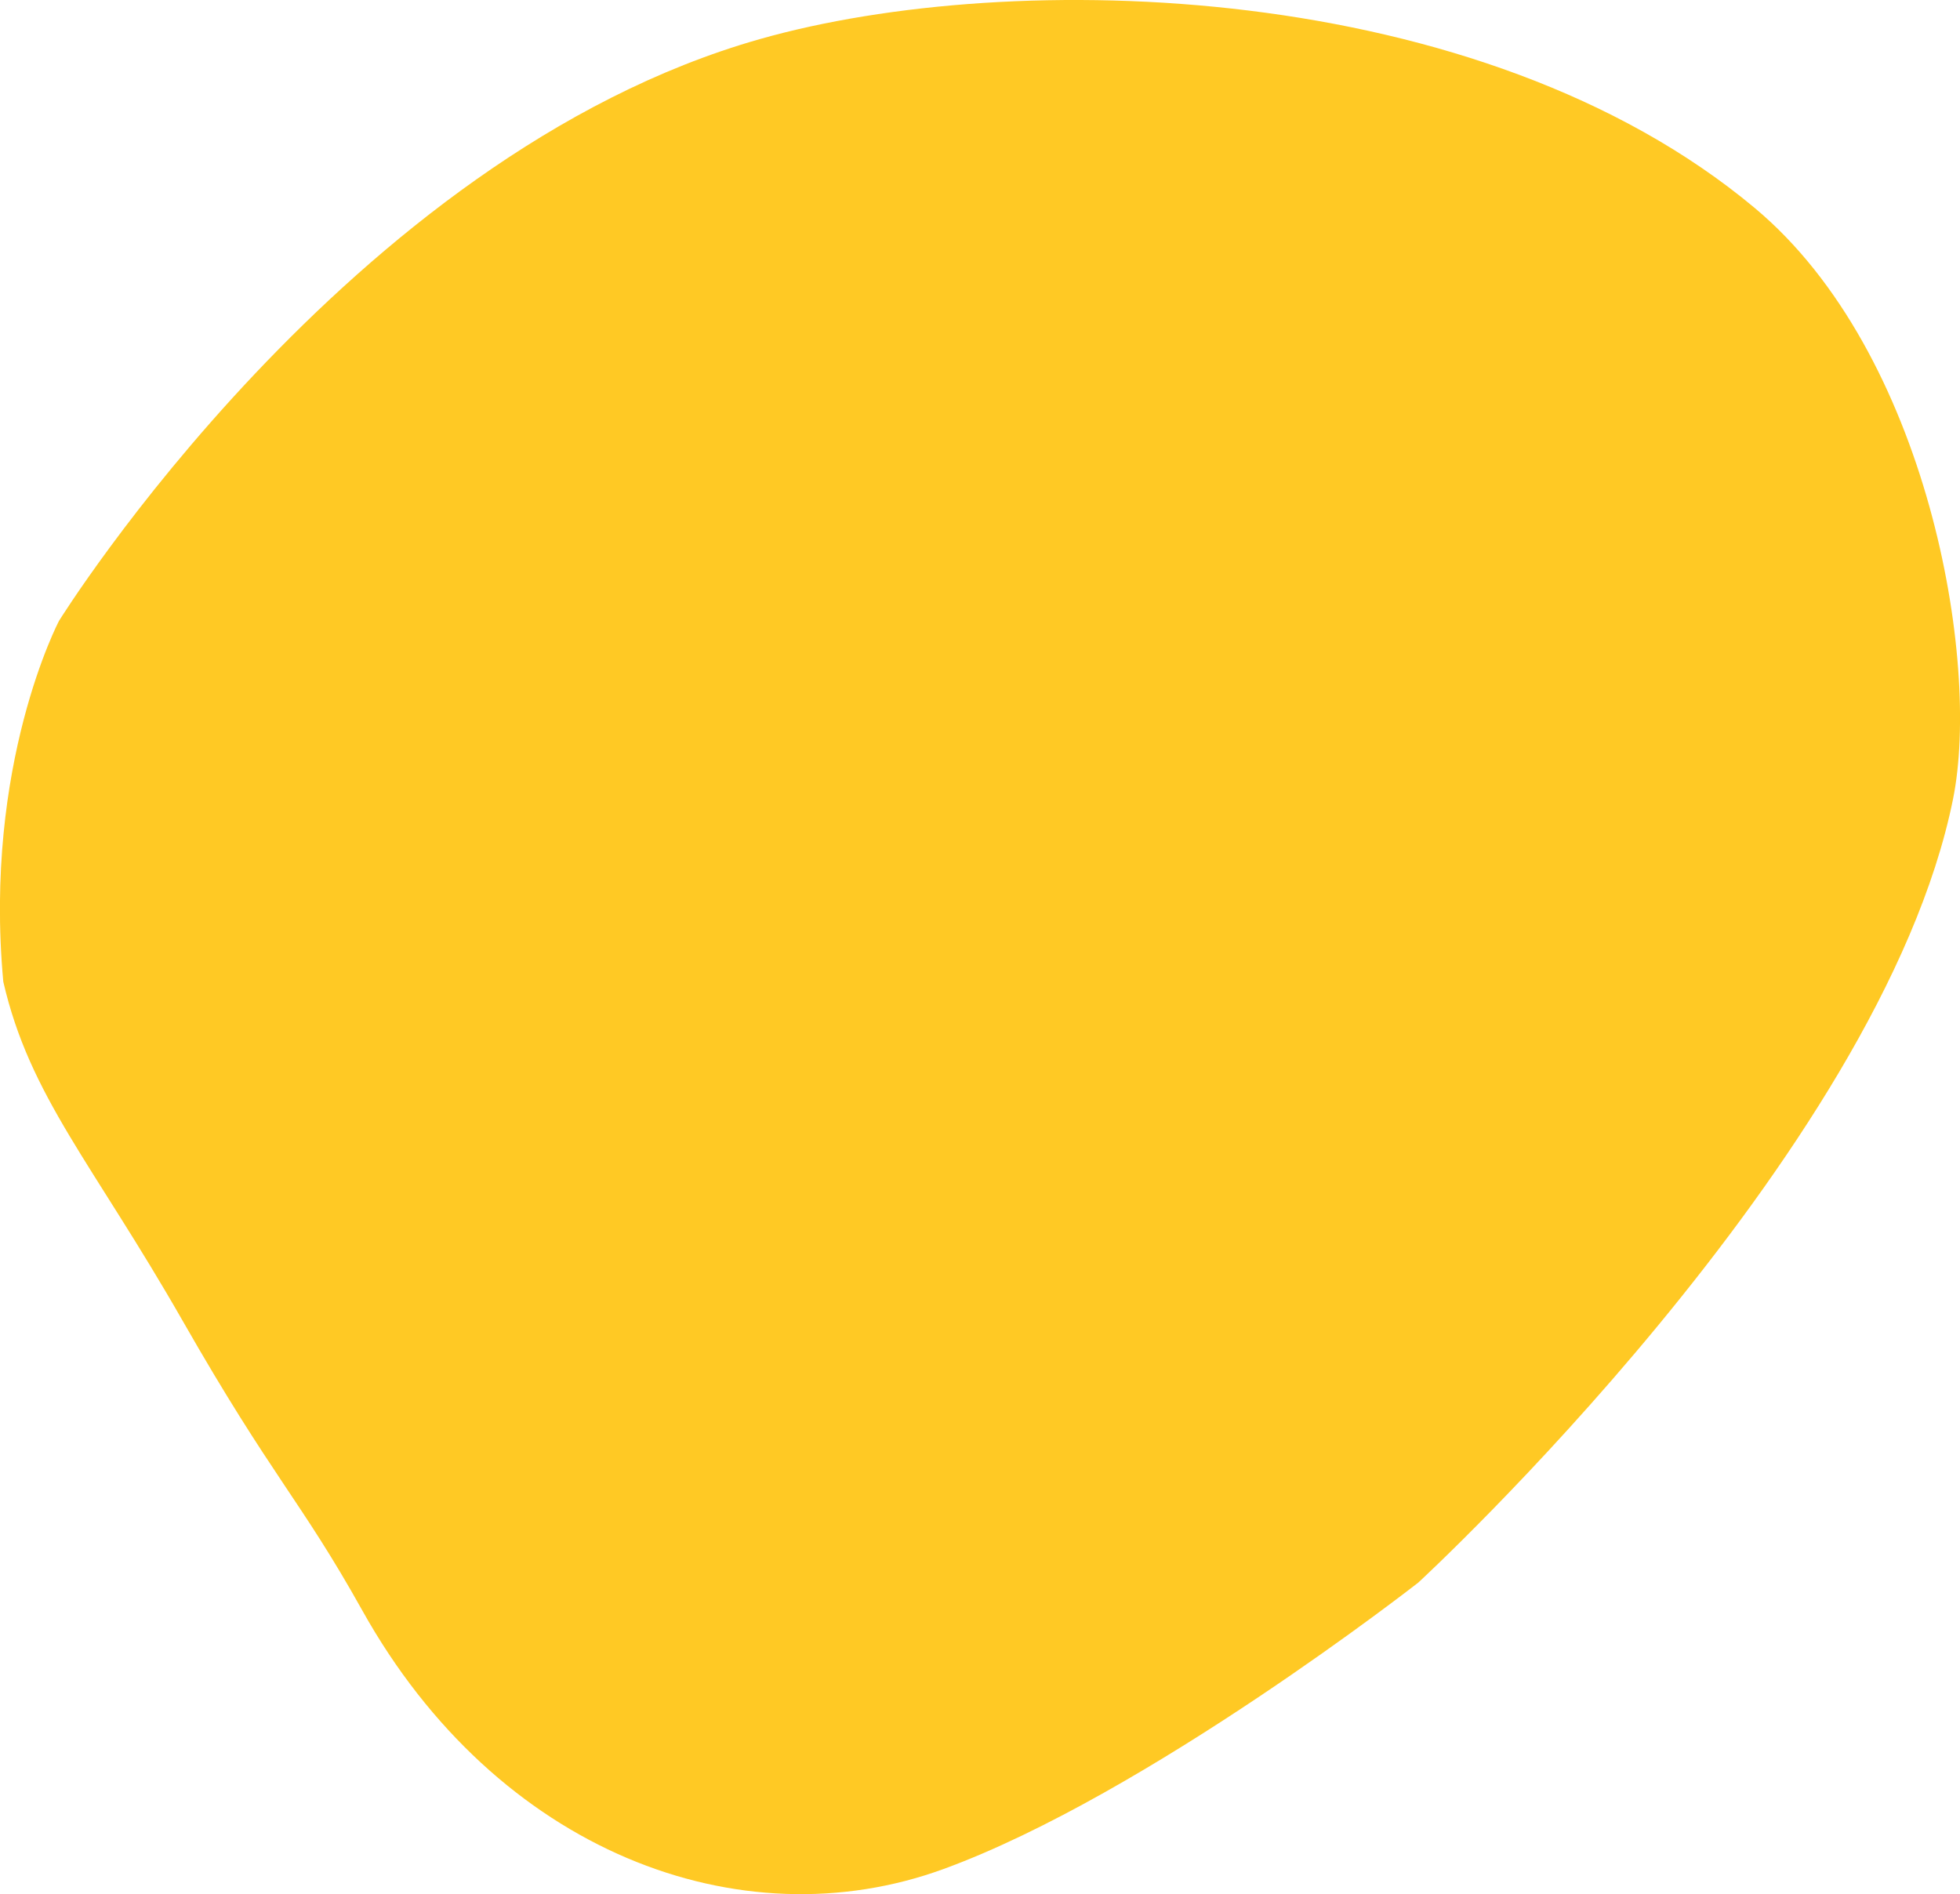 <?xml version="1.0" encoding="utf-8"?>
<!-- Generator: Adobe Illustrator 26.5.0, SVG Export Plug-In . SVG Version: 6.00 Build 0)  -->
<svg version="1.1" id="Livello_1" xmlns="http://www.w3.org/2000/svg" xmlns:xlink="http://www.w3.org/1999/xlink" x="0px" y="0px"
	 viewBox="0 0 1549 1497.2" style="enable-background:new 0 0 1549 1497.2;" xml:space="preserve">
<style type="text/css">
	.st0{fill:#FFC924;}
	.st1{fill:#191769;}
	.st2{fill:#048334;}
	.st3{fill:#DF682D;}
	.st4{fill:#FF1616;}
</style>
<path id="Path_1348" class="st0" d="M1543.5,631.5c-57,282.5-422.6,619.3-422.6,619.3s-214.2,167.6-375.2,226.4
	s-353.1-13.9-459.4-204.4c-49-87.8-70.9-104.5-141.9-228.8S23.5,866.7,2.6,775.9c-15.8-172,44.1-285.3,44.1-285.3
	S274.9,123.3,600.5,30.9c199.9-56.8,569.5-47.7,786.3,133.5C1523.6,278.7,1565.5,522.5,1543.5,631.5z"/>
<rect x="-321" y="833.9" class="st1" width="181" height="140.8"/>
<rect x="-321" y="693.1" class="st0" width="181" height="140.8"/>
<rect x="-321" y="411.6" class="st2" width="181" height="140.8"/>
<rect x="-321" y="552.4" class="st3" width="181" height="140.8"/>
<rect x="-321" y="974.6" class="st4" width="181" height="140.8"/>
</svg>
